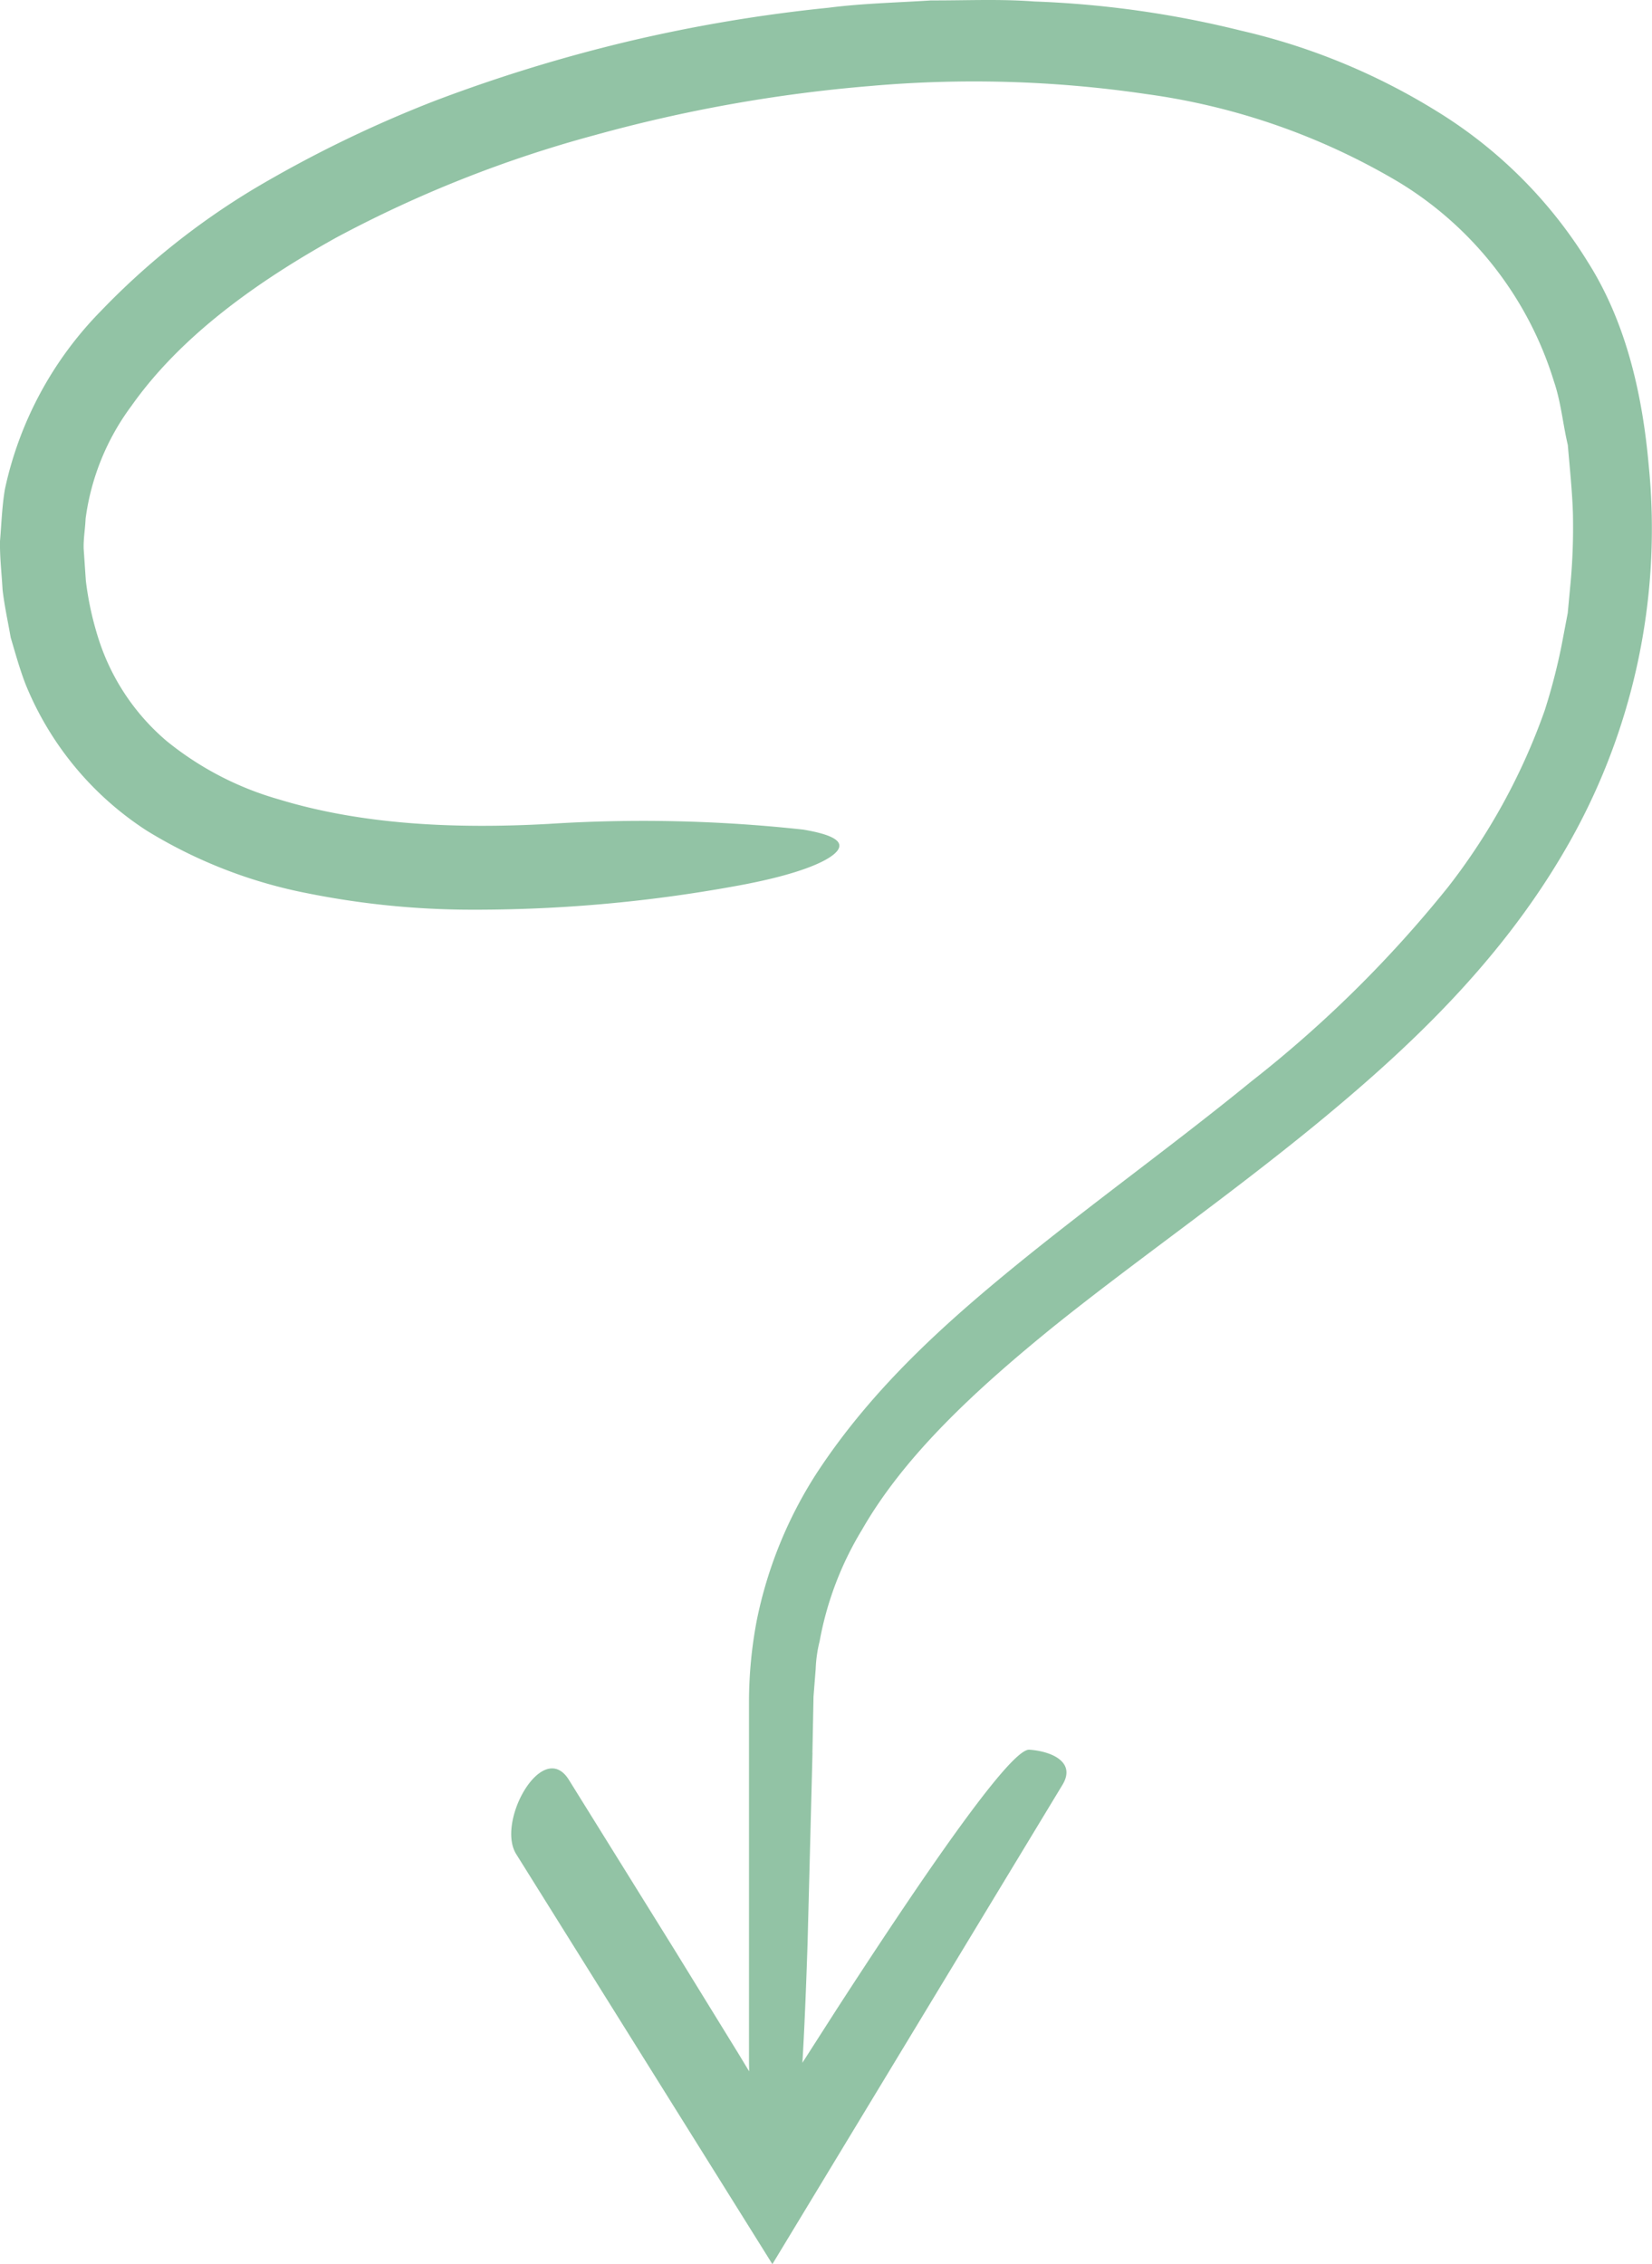 <svg xmlns="http://www.w3.org/2000/svg" width="105.9" height="145.094" viewBox="0 0 105.9 145.094">
  <path id="dietetyk-pytania-i-odpowiedzi" d="M283.373,207.17q.035-1.75.071-3.609.068-.869.139-1.763a8.618,8.618,0,0,1,.254-1.785,20.956,20.956,0,0,1,2.721-7.148c2.7-4.71,7.213-8.908,12.288-13.021,5.122-4.112,10.928-8.143,16.735-12.887,5.769-4.729,11.7-10.236,15.95-17.492a40.849,40.849,0,0,0,5.45-24.826c-.387-4.337-1.382-9.021-3.883-12.976a29.5,29.5,0,0,0-9.745-9.717A41.5,41.5,0,0,0,310.814,96.8,64.48,64.48,0,0,0,297.6,94.94c-2.213-.169-4.417-.059-6.621-.068-2.193.143-4.395.188-6.565.468a99.277,99.277,0,0,0-12.87,2.163,101.044,101.044,0,0,0-12.332,3.787,78.52,78.52,0,0,0-11.486,5.566,47.641,47.641,0,0,0-9.965,7.919,23.253,23.253,0,0,0-6.151,11.412c-.187,1.093-.221,2.22-.315,3.321-.02,1.078.108,2.083.163,3.12.117,1.029.346,2.059.523,3.078.3,1.007.577,2.021.957,3a20.251,20.251,0,0,0,7.771,9.375,30.945,30.945,0,0,0,10.341,4.017,53.674,53.674,0,0,0,9.974,1.04,92.932,92.932,0,0,0,17.36-1.5c4.033-.718,6.021-1.592,6.562-2.243.551-.669-.422-1.092-2.156-1.386a94.5,94.5,0,0,0-16.339-.365c-5.915.325-11.911.068-17.305-1.58a20.136,20.136,0,0,1-7.171-3.733,14.3,14.3,0,0,1-4.3-6.349,20.181,20.181,0,0,1-.877-3.913L236.657,130c-.017-.673.1-1.274.124-1.915a15.51,15.51,0,0,1,2.929-7.215c3.168-4.494,8.061-7.981,13.168-10.815a78.083,78.083,0,0,1,16.534-6.547,95.449,95.449,0,0,1,17.62-3.147,75.735,75.735,0,0,1,17.75.513,43.011,43.011,0,0,1,16.225,5.672,22.75,22.75,0,0,1,9.905,12.754c.445,1.3.567,2.714.885,4.061.121,1.432.277,2.888.326,4.327a39.755,39.755,0,0,1-.131,4.308l-.2,2.138-.4,2.1a38.552,38.552,0,0,1-1.075,4.135,40.177,40.177,0,0,1-6.18,11.3,77.142,77.142,0,0,1-12.64,12.485c-4.685,3.824-9.657,7.407-14.522,11.331-4.838,3.916-9.7,8.2-13.364,13.819a27.4,27.4,0,0,0-3.813,9.42,28.116,28.116,0,0,0-.49,5.089v23.043c0,.261.007.484.01.728l-.7-1.157L274.5,219.74,267.761,208.9c-1.669-2.67-4.681,2.675-3.377,4.76l16.423,26.277L299.4,209.226c.917-1.515-.8-2.17-2.124-2.255-.769-.049-3.3,3.194-6.709,8.145-1.7,2.475-3.623,5.377-5.65,8.507l-2.186,3.41c.118-1.946.229-4.516.333-7.7.089-3.414.194-7.5.314-12.165Z" transform="translate(-231.294 -94.845)" fill="#92c3a5"/>
</svg>
